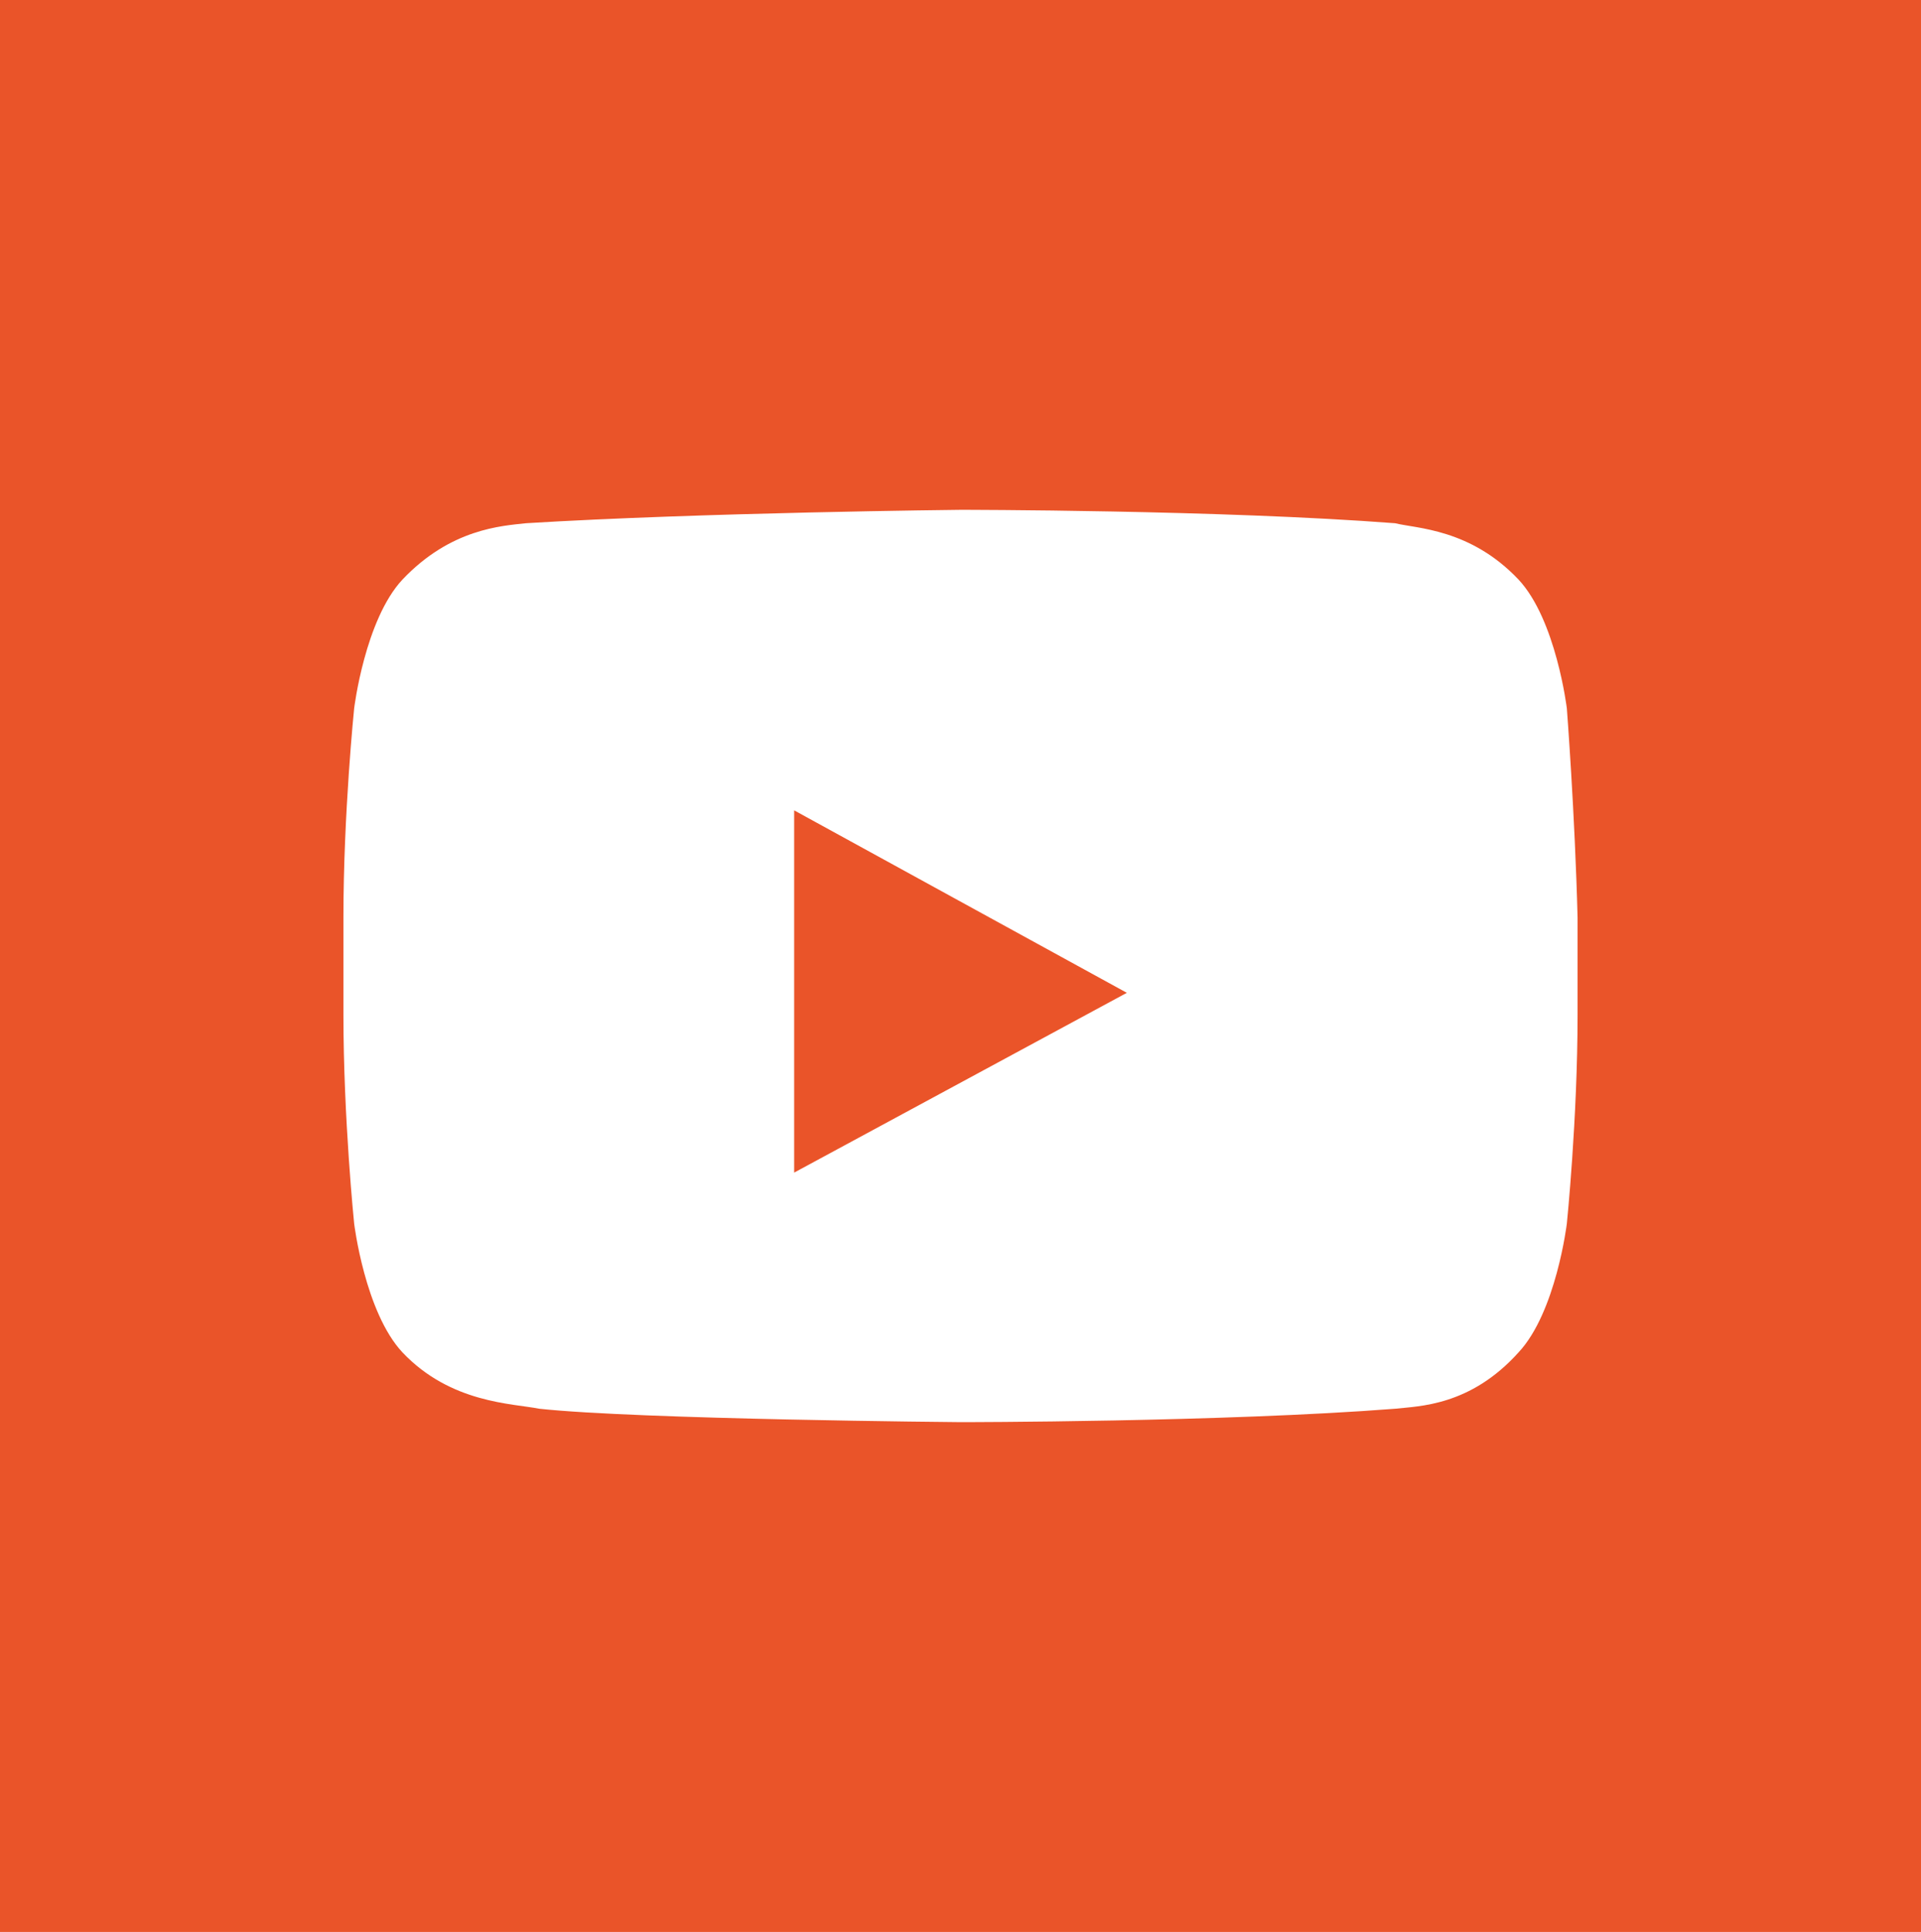 <?xml version="1.0" encoding="utf-8"?>
<!-- Generator: Adobe Illustrator 24.1.3, SVG Export Plug-In . SVG Version: 6.00 Build 0)  -->
<svg version="1.1" id="Ebene_1" xmlns="http://www.w3.org/2000/svg" xmlns:xlink="http://www.w3.org/1999/xlink" x="0px" y="0px"
	 viewBox="0 0 71.6 72" style="enable-background:new 0 0 71.6 72;" xml:space="preserve">
<style type="text/css">
	.st0{fill:#EA5429;}
	.st1{fill:#FFFFFF;}
</style>
<rect class="st0" width="71.6" height="72"/>
<path class="st1" d="M58.4,26.4c0,0-0.4-3.3-1.8-4.8c-1.8-1.9-3.8-1.9-4.6-2.1C45.5,19,35.8,19,35.8,19s-9.7,0.1-16.2,0.5
	c-0.9,0.1-2.8,0.2-4.6,2.1c-1.4,1.5-1.8,4.8-1.8,4.8s-0.4,3.9-0.4,7.8v3.6c0,3.9,0.4,7.8,0.4,7.8s0.4,3.3,1.8,4.8
	c1.8,1.9,4.1,1.9,5.1,2.1c3.7,0.4,15.7,0.5,15.7,0.5S45.6,53,52,52.5c0.9-0.1,2.8-0.1,4.6-2.1c1.4-1.5,1.8-4.8,1.8-4.8
	s0.4-3.9,0.4-7.8v-3.6C58.7,30.3,58.4,26.4,58.4,26.4z M29.6,43.7V30.2L42,37L29.6,43.7z"/>
</svg>
